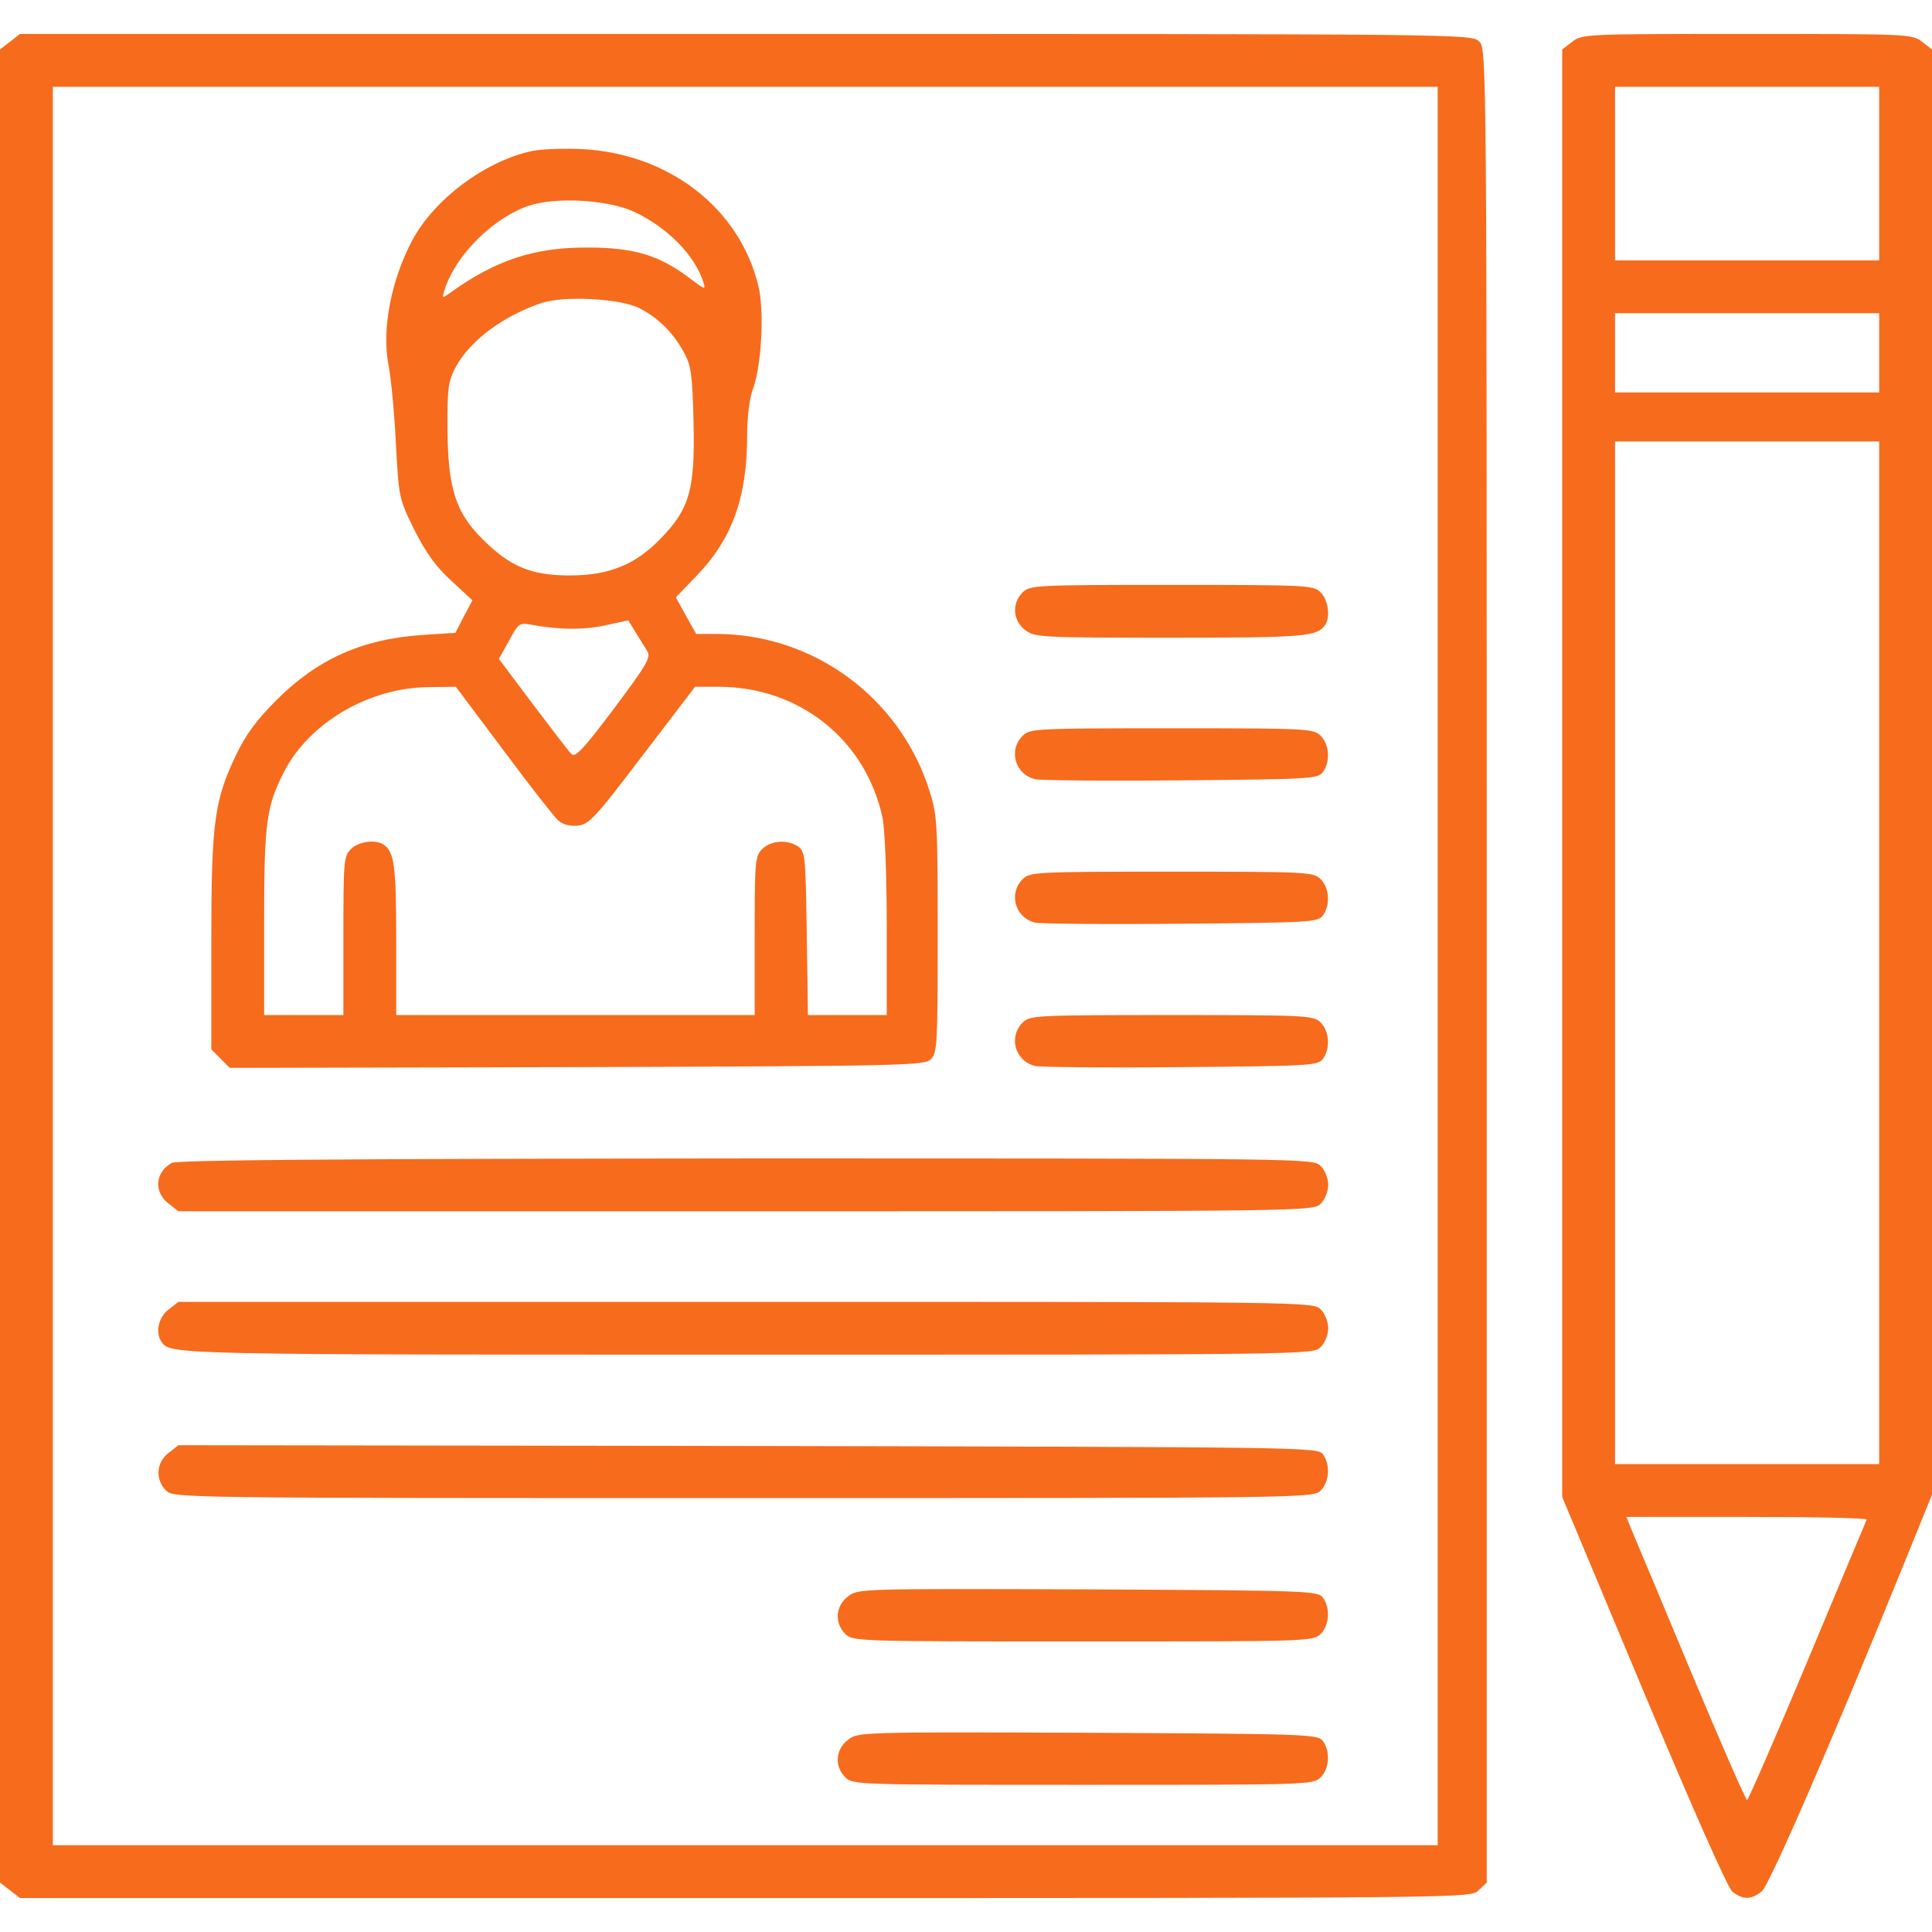 <?xml version="1.0" encoding="UTF-8"?> <svg xmlns="http://www.w3.org/2000/svg" xmlns:xlink="http://www.w3.org/1999/xlink" version="1.1" width="512pt" height="512pt" viewBox="0,0,256,256"><g fill="#f76b1c" fill-rule="nonzero" stroke="none" stroke-width="1" stroke-linecap="butt" stroke-linejoin="miter" stroke-miterlimit="10" stroke-dasharray="" stroke-dashoffset="0" font-family="none" font-weight="none" font-size="none" text-anchor="none" style="mix-blend-mode: normal"><g transform="scale(0.5,0.5)"><g transform="translate(0,512) scale(0.1,-0.1)"><path d="M26,5009l-26,-20v-2429v-2429l26,-20l27,-21h1921c1921,0 1922,0 1944,20l22,21v2429c0,2417 0,2430 -20,2450c-20,20 -33,20 -1944,20h-1923zM3810,2560v-2330h-1835h-1835v2330v2330h1835h1835z"></path><path d="M1411,4720c-124,-26 -261,-128 -319,-238c-56,-106 -81,-236 -62,-332c6,-30 15,-121 19,-203c8,-146 8,-148 49,-231c31,-61 57,-98 98,-135l56,-52l-23,-43l-22,-43l-91,-6c-157,-11 -275,-64 -383,-172c-53,-53 -82,-92 -108,-147c-57,-120 -65,-177 -65,-496v-283l25,-25l24,-24l920,2c869,3 921,4 938,21c17,16 18,44 18,330c0,295 -1,316 -22,382c-78,246 -306,414 -563,415h-55l-27,48l-27,49l55,57c94,97 134,208 134,371c0,51 6,99 16,126c22,61 30,204 14,270c-49,207 -238,353 -470,364c-47,2 -105,0 -129,-5zM1680,4559c88,-41 162,-116 184,-187c7,-21 4,-20 -38,12c-78,59 -146,80 -266,80c-144,1 -246,-33 -367,-120c-23,-16 -23,-16 -12,16c31,88 127,182 218,214c72,25 211,17 281,-15zM1695,4303c51,-26 91,-67 118,-118c19,-34 22,-61 25,-185c4,-175 -10,-227 -84,-304c-68,-72 -139,-101 -244,-101c-102,0 -158,23 -231,96c-71,70 -92,135 -93,289c-1,110 2,130 21,166c38,71 125,136 228,171c61,20 210,12 260,-14zM1715,3395c11,-17 0,-35 -88,-153c-82,-109 -103,-131 -113,-120c-7,7 -53,67 -102,132l-90,120l27,48c24,45 28,48 56,43c72,-14 144,-15 200,-2l60,13l19,-31c10,-16 24,-39 31,-50zM1334,3132c69,-93 134,-176 145,-186c12,-11 31,-16 52,-14c30,3 46,20 172,186l139,182h62c215,0 391,-141 435,-348c6,-30 11,-153 11,-287v-235h-104h-105l-3,216c-3,200 -4,217 -22,230c-28,20 -73,17 -96,-6c-19,-19 -20,-33 -20,-230v-210h-475h-475v201c0,195 -5,232 -34,251c-21,14 -66,8 -86,-12c-19,-19 -20,-33 -20,-230v-210h-105h-105v248c0,262 6,305 52,395c66,131 226,225 384,226l72,1z"></path><path d="M2710,3550c-29,-29 -26,-74 6,-99c26,-20 38,-21 386,-21c356,0 389,3 410,34c14,21 8,66 -12,86c-19,19 -33,20 -395,20c-362,0 -376,-1 -395,-20z"></path><path d="M2710,3170c-38,-38 -20,-102 33,-115c12,-3 185,-5 385,-3c347,3 364,4 378,22c20,28 17,73 -6,96c-19,19 -33,20 -395,20c-362,0 -376,-1 -395,-20z"></path><path d="M2710,2790c-38,-38 -20,-102 33,-115c12,-3 185,-5 385,-3c347,3 364,4 378,22c20,28 17,73 -6,96c-19,19 -33,20 -395,20c-362,0 -376,-1 -395,-20z"></path><path d="M2710,2410c-38,-38 -20,-102 33,-115c12,-3 185,-5 385,-3c347,3 364,4 378,22c20,28 17,73 -6,96c-19,19 -33,20 -395,20c-362,0 -376,-1 -395,-20z"></path><path d="M455,2038c-44,-25 -48,-76 -9,-107l27,-21h1503c1491,0 1504,0 1524,20c11,11 20,33 20,50c0,17 -9,39 -20,50c-20,20 -33,20 -1522,20c-1102,-1 -1508,-4 -1523,-12z"></path><path d="M446,1649c-26,-20 -35,-61 -18,-85c22,-34 36,-34 1551,-34c1488,0 1501,0 1521,20c11,11 20,33 20,50c0,17 -9,39 -20,50c-20,20 -33,20 -1524,20h-1503z"></path><path d="M446,1269c-32,-25 -35,-70 -6,-99c20,-20 33,-20 1530,-20c1497,0 1510,0 1530,20c23,23 26,68 6,96c-14,19 -43,19 -1524,22l-1509,2z"></path><path d="M2247,889c-33,-25 -36,-70 -7,-99c20,-20 33,-20 630,-20c597,0 610,0 630,20c23,23 26,68 6,96c-14,18 -34,19 -624,22c-605,2 -609,2 -635,-19z"></path><path d="M2247,509c-33,-25 -36,-70 -7,-99c20,-20 33,-20 630,-20c597,0 610,0 630,20c23,23 26,68 6,96c-14,18 -34,19 -624,22c-605,2 -609,2 -635,-19z"></path><path d="M4166,5009l-26,-20v-1918v-1918l215,-514c132,-315 223,-521 236,-532c27,-22 51,-22 78,1c20,16 183,391 367,844l84,207v1915v1915l-26,20c-26,21 -37,21 -464,21c-427,0 -438,0 -464,-21zM4980,4660v-230h-350h-350v230v230h350h350zM4980,4185v-105h-350h-350v105v105h350h350zM4980,2595v-1355h-350h-350v1355v1355h350h350zM4947,1093c-2,-5 -73,-173 -157,-375c-85,-203 -157,-368 -160,-368c-4,0 -70,152 -148,338c-77,185 -148,354 -157,375l-15,37h320c177,0 319,-3 317,-7z"></path></g></g></g></svg> 